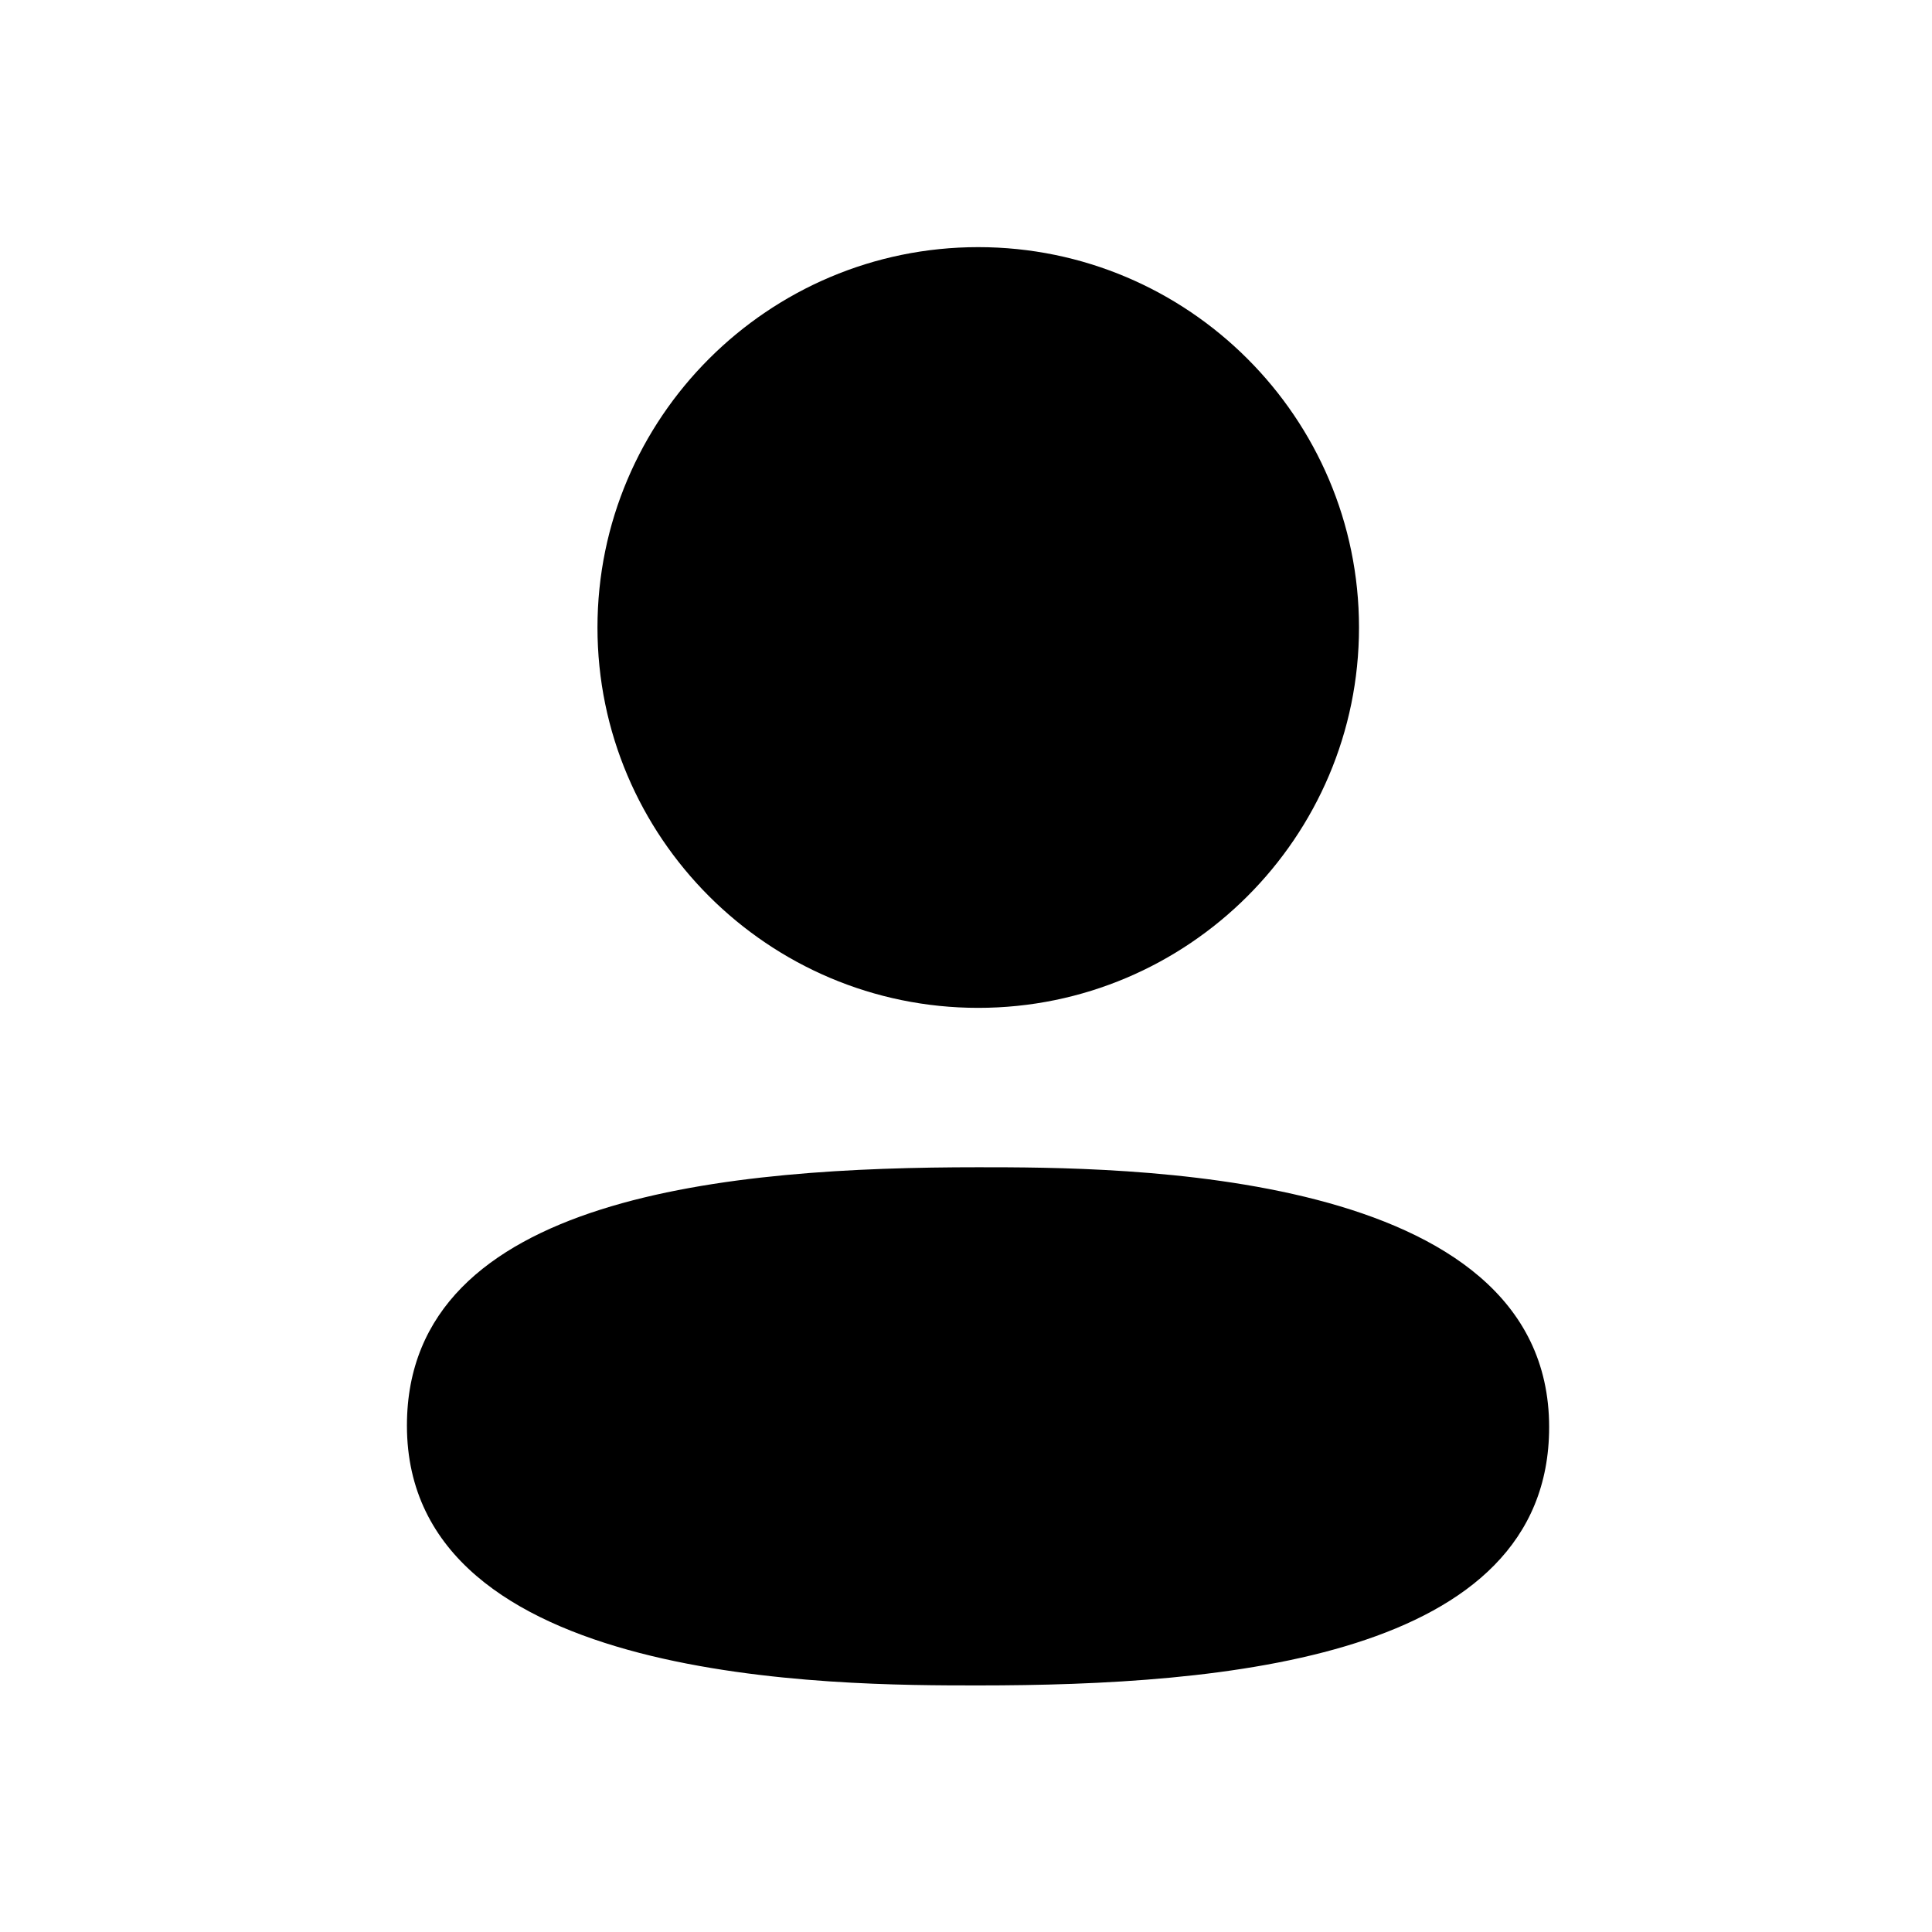 <svg width="24" height="24" viewBox="0 0 24 24" fill="none" xmlns="http://www.w3.org/2000/svg">
<path fill-rule="evenodd" clip-rule="evenodd" d="M12.152 12.52C14.76 12.52 16.882 10.4 16.882 7.795C16.882 5.19 14.76 3.07 12.152 3.07C9.544 3.07 7.422 5.19 7.422 7.795C7.422 10.4 9.544 12.52 12.152 12.52Z" fill="black"/>
<path fill-rule="evenodd" clip-rule="evenodd" d="M12.15 14.5C9.105 14.5 5.055 14.833 5.055 17.709C5.055 20.937 10.395 20.937 12.15 20.937C15.195 20.937 19.244 20.604 19.244 17.728C19.244 14.5 13.905 14.5 12.15 14.5Z" fill="black"/>
</svg>

